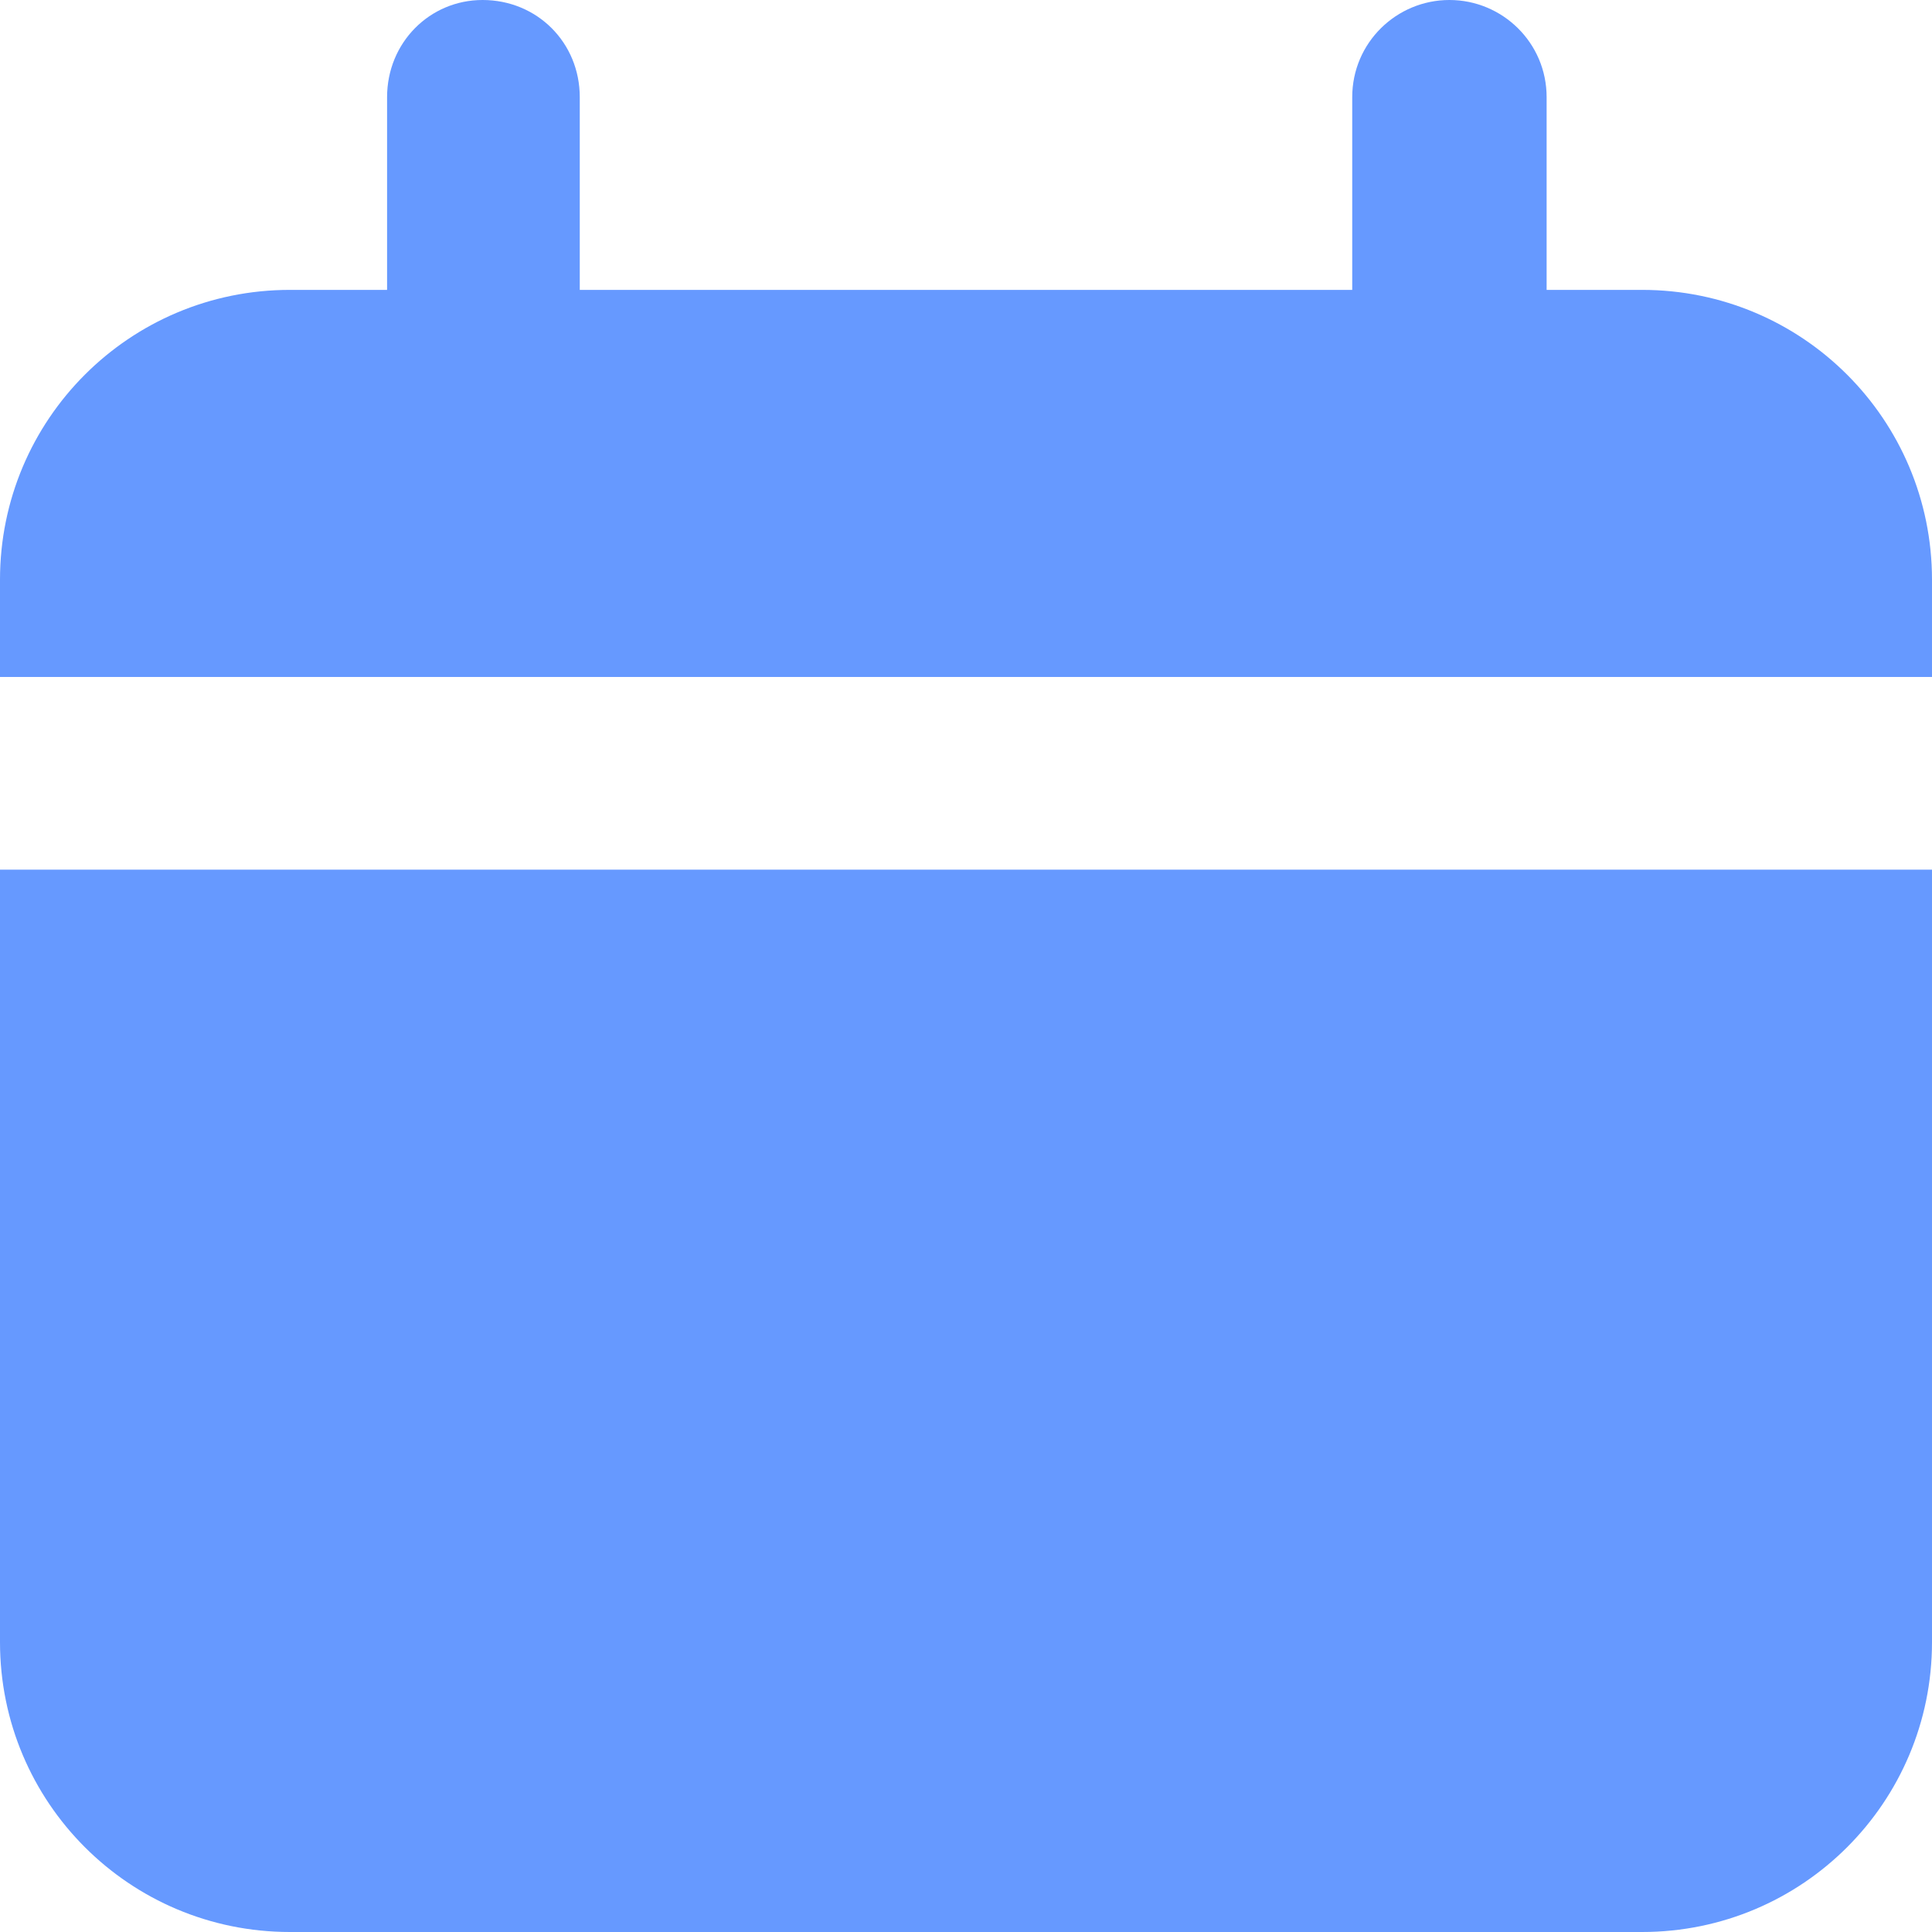 <?xml version="1.0" encoding="UTF-8"?>
<!DOCTYPE svg PUBLIC "-//W3C//DTD SVG 1.1//EN" "http://www.w3.org/Graphics/SVG/1.1/DTD/svg11.dtd">
<!-- Creator: CorelDRAW 2021 (64-Bit) -->
<svg xmlns="http://www.w3.org/2000/svg" xml:space="preserve" width="20px" height="20px" version="1.1" style="shape-rendering:geometricPrecision; text-rendering:geometricPrecision; image-rendering:optimizeQuality; fill-rule:evenodd; clip-rule:evenodd"
viewBox="0 0 1.133 1.133"
 xmlns:xlink="http://www.w3.org/1999/xlink"
 xmlns:xodm="http://www.corel.com/coreldraw/odm/2003">
 <defs>
  <style type="text/css">
   <![CDATA[
    .fil0 {fill:#6699FF;fill-rule:nonzero}
   ]]>
  </style>
 </defs>
 <g id="Layer_x0020_1">
  <path class="fil0" d="M0.963 0.17l-0.056 0 0 -0.113c0,-0.032 -0.026,-0.057 -0.057,-0.057 -0.031,0 -0.057,0.025 -0.057,0.057l0 0.113 -0.453 0 0 -0.113c0,-0.032 -0.025,-0.057 -0.057,-0.057 -0.031,0 -0.056,0.025 -0.056,0.057l0 0.113 -0.057 0c-0.094,0 -0.17,0.076 -0.17,0.17l0 0.057 1.133 0 0 -0.057c0,-0.094 -0.076,-0.17 -0.17,-0.17l0 0z"/>
  <path class="fil0" d="M0 0.963c0,0.094 0.076,0.17 0.17,0.17l0.793 0c0.094,0 0.17,-0.076 0.17,-0.17l0 -0.453 -1.133 0 0 0.453z"/>
 </g>
</svg>
